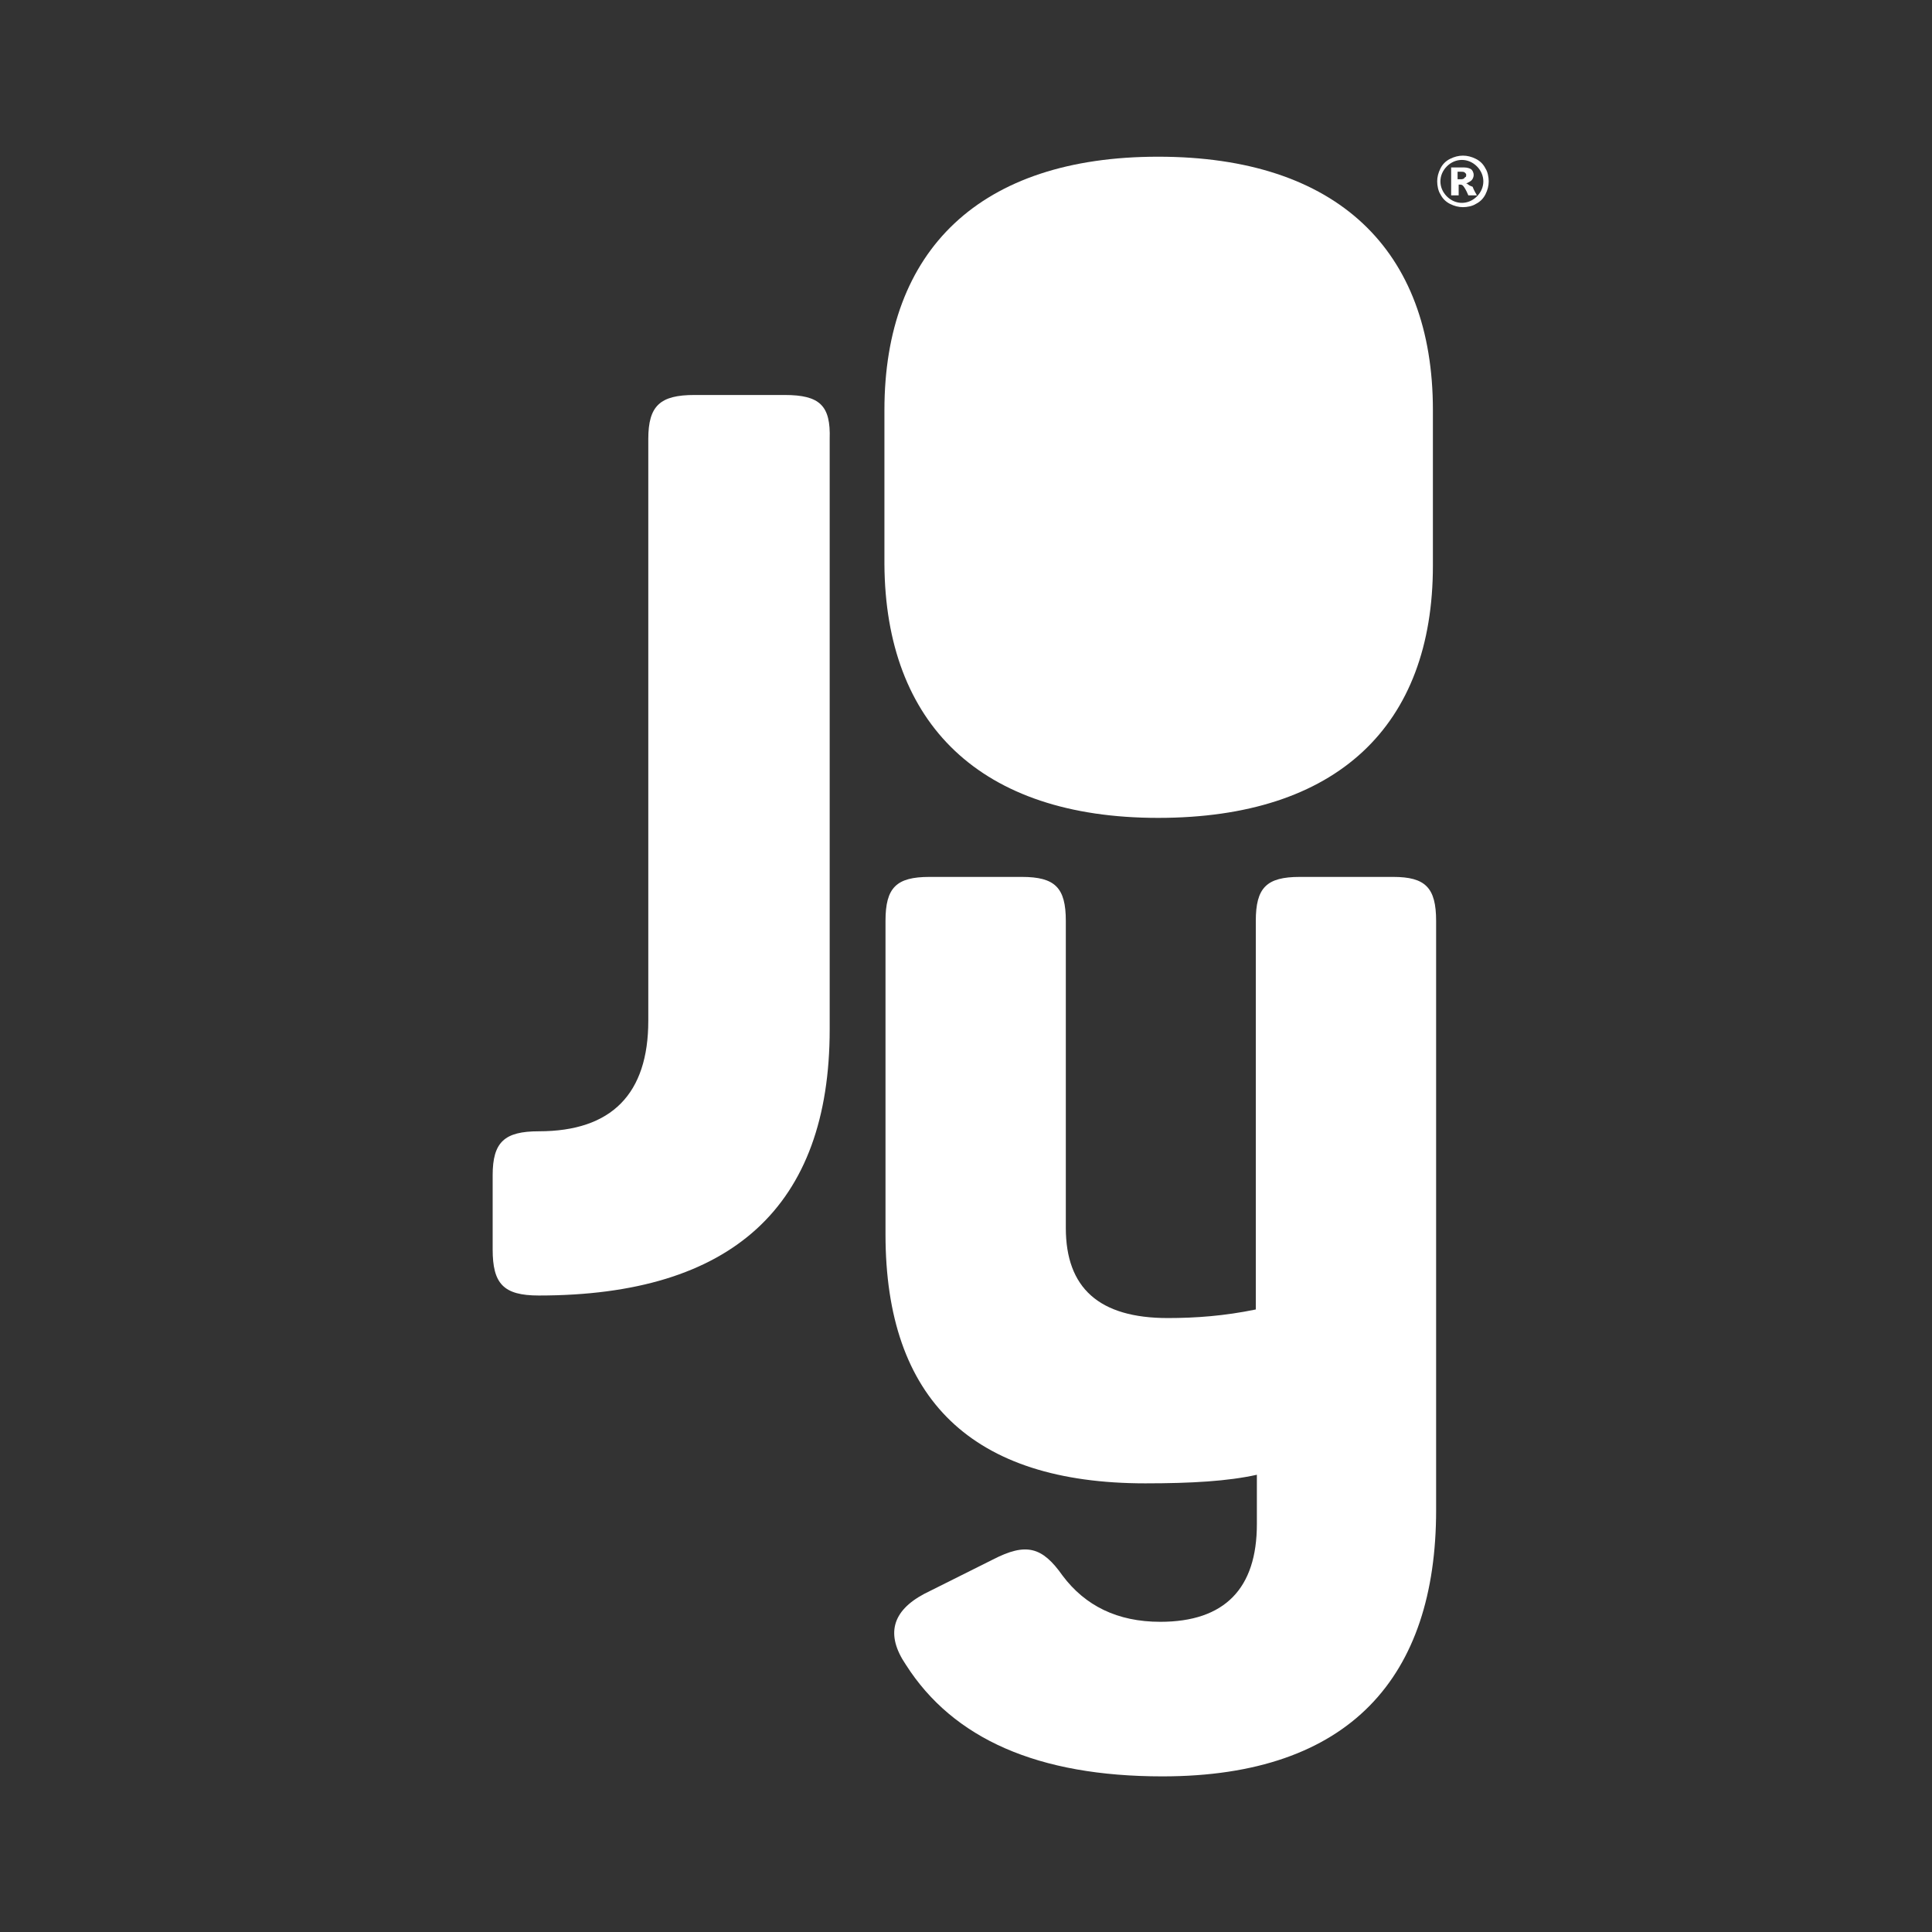 <?xml version="1.0" encoding="utf-8"?>
<!-- Generator: Adobe Illustrator 25.2.0, SVG Export Plug-In . SVG Version: 6.00 Build 0)  -->
<svg version="1.1" id="Capa_1" xmlns="http://www.w3.org/2000/svg" xmlns:xlink="http://www.w3.org/1999/xlink" x="0px" y="0px"
	 viewBox="0 0 180 180" style="enable-background:new 0 0 180 180;" xml:space="preserve">
<rect x="0" y="0" width="180" height="180" fill="#333333" stroke="none"/>
<style type="text/css">
	.st0{fill:#FFFFFF;}
</style>
<g>
	<path class="st0" d="M73.1,36.8h-8.4c-3.2,0-4.3,1-4.3,4.1v54.2c0,6.8-3.4,10.3-10.2,10.3c-3.2,0-4.3,1-4.3,4.1v6.9
		c0,3.2,1,4.3,4.3,4.3c18,0,27.1-8.3,27.1-24.8V40.9C77.4,37.8,76.4,36.8,73.1,36.8z"/>
	<path class="st0" d="M129.8,81.7h-8.7c-3.1,0-4.1,1-4.1,4.1V122c-2.9,0.6-5.6,0.8-8.2,0.8c-6.4,0-9.5-2.8-9.5-8.4V85.8
		c0-3.1-1-4.1-4.1-4.1h-8.6c-3.1,0-4.1,1-4.1,4.1V115c0,15.4,8.1,23.2,24.2,23.2c4.3,0,7.7-0.2,10.4-0.8v4.6c0,6-3,9.1-9,9.1
		c-4,0-7-1.5-9.1-4.3c-1.9-2.7-3.4-3.1-6.5-1.5l-6.4,3.2c-3,1.6-3.6,3.8-1.7,6.6c4.4,6.9,12.3,10.4,23.9,10.4
		c17.5,0,25.5-9.3,25.5-24.8V85.8C133.8,82.7,132.8,81.7,129.8,81.7z"/>
	<path class="st0" d="M107.9,76.2c16.7,0,25.6-8.6,25.6-23.5V38.2c0-14.9-8.9-23.6-25.6-23.6c-16.6,0-25.5,8.7-25.5,23.6v14.4
		C82.5,67.4,91.3,76.2,107.9,76.2z"/>
	<path class="st0" d="M138.4,15.7c-0.2-0.4-0.5-0.7-0.9-0.9c-0.4-0.2-0.8-0.3-1.2-0.3c-0.4,0-0.8,0.1-1.2,0.3
		c-0.4,0.2-0.7,0.5-0.9,0.9c-0.2,0.4-0.3,0.8-0.3,1.2c0,0.4,0.1,0.9,0.3,1.2c0.2,0.4,0.5,0.7,0.9,0.9c0.4,0.2,0.8,0.3,1.2,0.3
		c0.4,0,0.9-0.1,1.2-0.3c0.4-0.2,0.7-0.5,0.9-0.9c0.2-0.4,0.3-0.8,0.3-1.2C138.7,16.5,138.6,16,138.4,15.7z M137.6,18.3
		c-0.4,0.4-0.9,0.6-1.4,0.6c-0.5,0-1-0.2-1.4-0.6c-0.4-0.4-0.6-0.9-0.6-1.4c0-0.5,0.2-1,0.6-1.4c0.4-0.4,0.9-0.6,1.4-0.6
		c0.5,0,1,0.2,1.4,0.6c0.4,0.4,0.6,0.9,0.6,1.4C138.2,17.4,138,17.9,137.6,18.3z"/>
	<path class="st0" d="M136.8,17.2c0,0-0.1-0.1-0.2-0.1c0.2-0.1,0.4-0.2,0.5-0.3c0.1-0.1,0.2-0.3,0.2-0.5c0-0.2-0.1-0.4-0.2-0.5
		c-0.1-0.1-0.4-0.2-0.7-0.2h-1.2v2.6h0.7v-1c0,0,0.1,0,0.1,0c0.1,0,0.2,0,0.3,0.1c0.1,0.1,0.3,0.4,0.5,0.9h0.8
		c-0.3-0.5-0.4-0.8-0.4-0.8C136.9,17.3,136.8,17.2,136.8,17.2z M136.1,16.7h-0.3V16h0.3c0.2,0,0.3,0,0.4,0.1
		c0.1,0.1,0.1,0.1,0.1,0.2c0,0.1,0,0.2-0.1,0.2C136.4,16.7,136.2,16.7,136.1,16.7z"/>
</g>
</svg>
